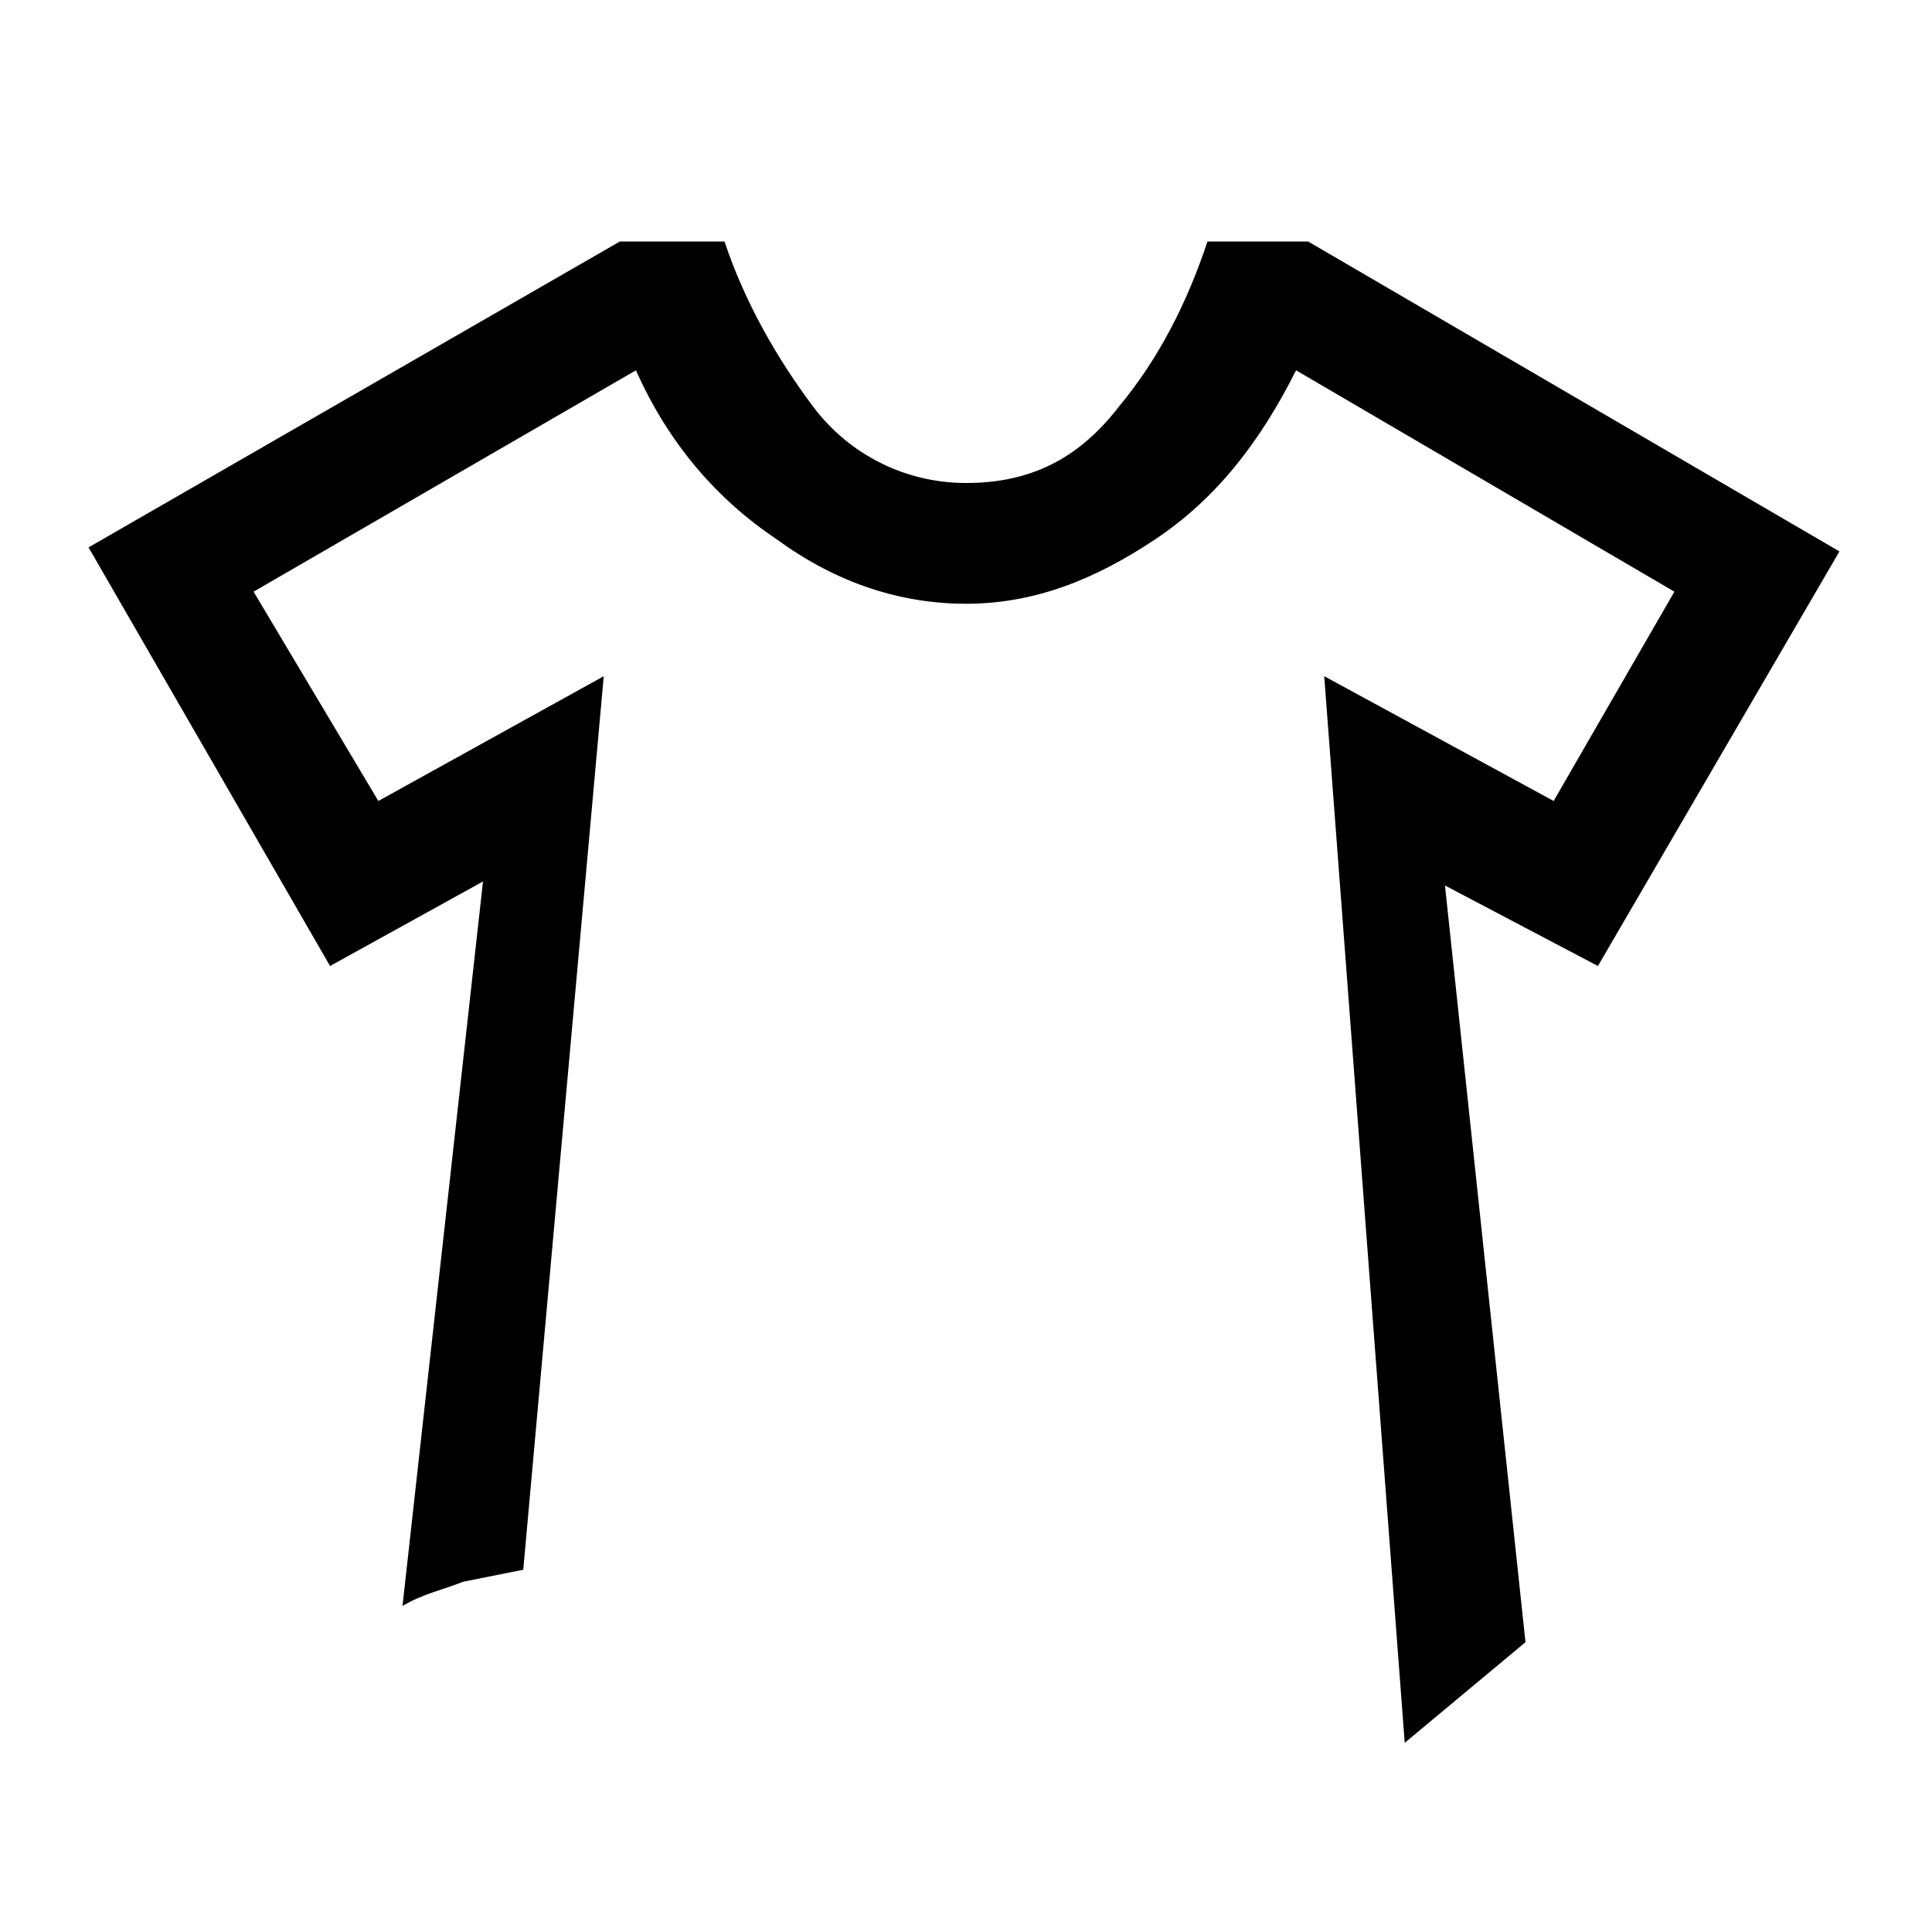 <?xml version="1.0" encoding="utf-8"?>
<!-- Generator: Adobe Illustrator 25.2.1, SVG Export Plug-In . SVG Version: 6.00 Build 0)  -->
<svg version="1.1" id="Livello_1" xmlns="http://www.w3.org/2000/svg" xmlns:xlink="http://www.w3.org/1999/xlink" x="0px" y="0px"
	 viewBox="0 0 48 48" style="enable-background:new 0 0 48 48;" xml:space="preserve">
<path d="M8.2,24l-6-10.4L15.4,6H18c0.5,1.5,1.3,2.9,2.2,4.1S22.5,12,24,12c1.6,0,2.8-0.6,3.8-1.9c1-1.2,1.7-2.6,2.2-4.1h2.5
	l13.2,7.7l-6,10.3l-3.8-2l2,18.8l-3,2.5l-2-26.5l5.7,3.1l3-5.2l-9.4-5.5c-0.9,1.8-2,3.2-3.5,4.2S25.7,15,24,15
	c-1.6,0-3.2-0.5-4.7-1.6c-1.5-1-2.7-2.4-3.5-4.2l-9.5,5.5l3.1,5.2l5.6-3.1L13,39c-0.5,0.1-1,0.2-1.5,0.3c-0.5,0.2-1,0.3-1.5,0.6
	l2-18L8.2,24z"/>
</svg>
